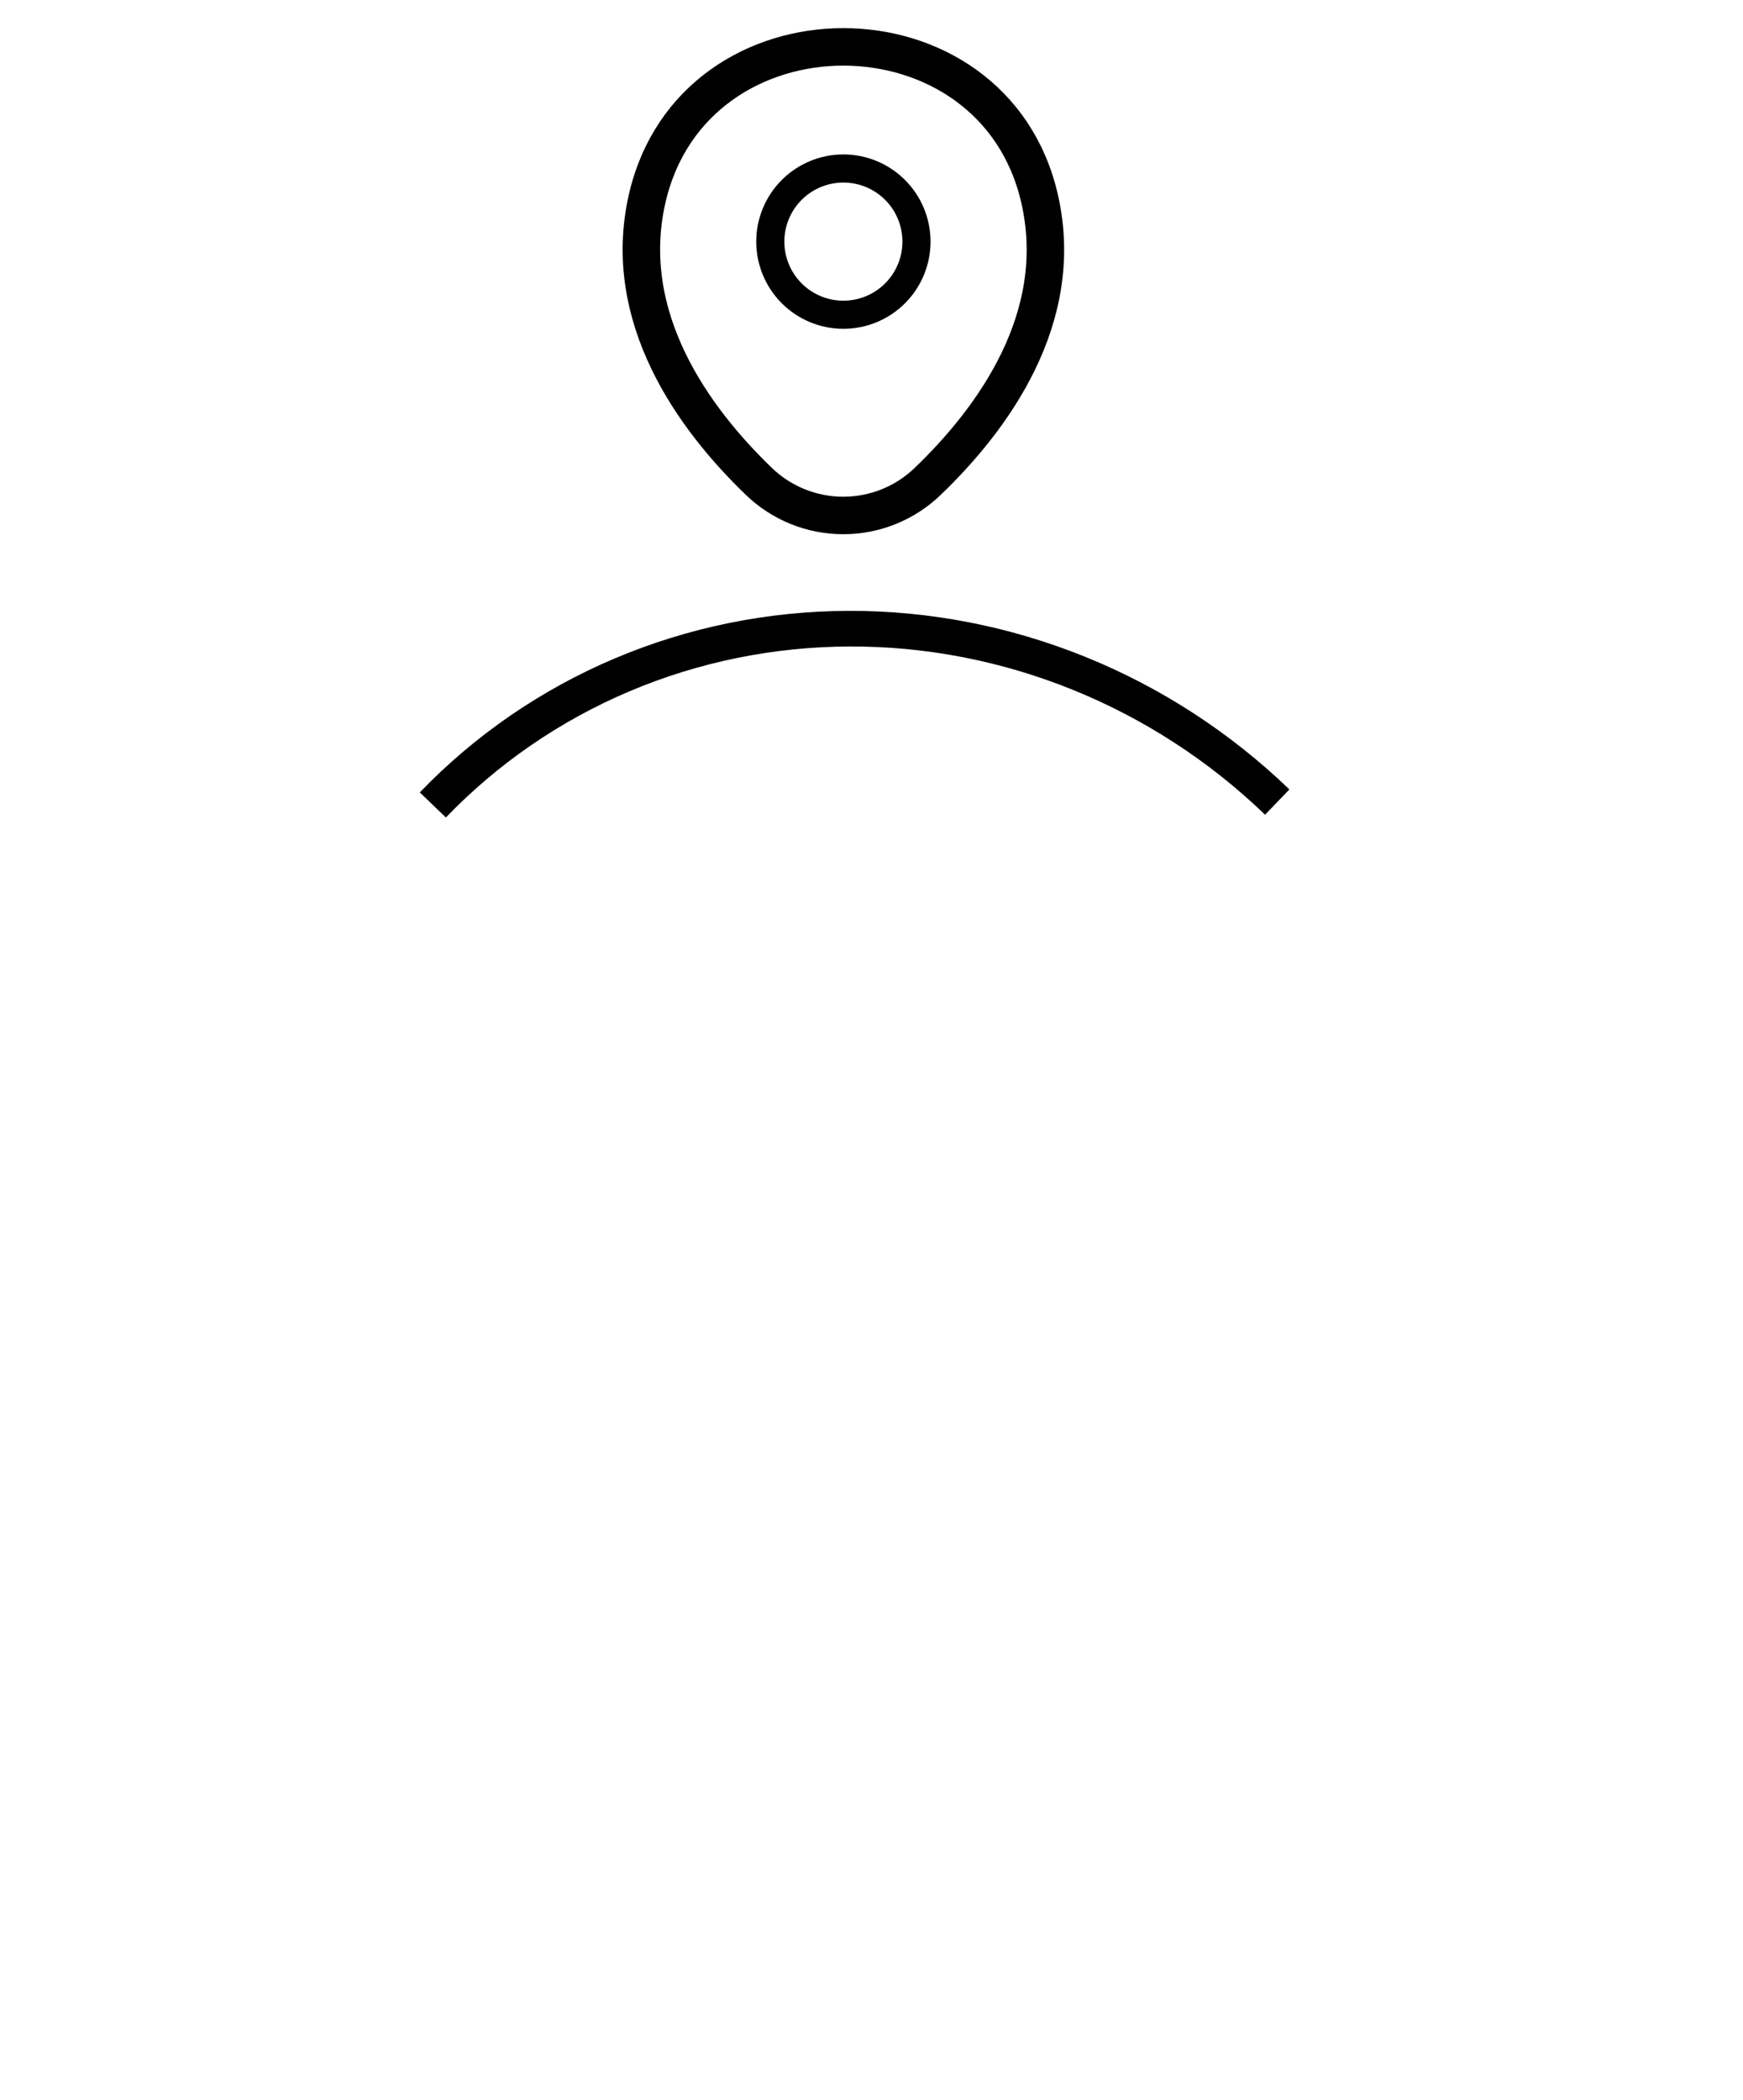<svg width="93" height="112" viewBox="0 0 93 112" fill="none" xmlns="http://www.w3.org/2000/svg">
<path d="M45 16.788C45.512 16.788 46.019 16.687 46.493 16.491C46.966 16.295 47.396 16.007 47.758 15.645C48.12 15.283 48.407 14.853 48.603 14.38C48.799 13.907 48.9 13.4 48.9 12.887C48.9 12.375 48.799 11.868 48.603 11.395C48.407 10.922 48.12 10.492 47.758 10.13C47.396 9.768 46.966 9.48 46.493 9.284C46.019 9.088 45.512 8.987 45 8.987C43.966 8.987 42.974 9.398 42.242 10.13C41.511 10.861 41.1 11.853 41.1 12.887C41.1 13.922 41.511 14.914 42.242 15.645C42.974 16.377 43.966 16.788 45 16.788Z" stroke="black" stroke-width="1.5"/>
<path d="M34.525 10.613C36.988 -0.212 53.025 -0.2 55.475 10.625C56.913 16.975 52.963 22.35 49.5 25.675C48.29 26.842 46.675 27.494 44.994 27.494C43.313 27.494 41.697 26.842 40.488 25.675C37.038 22.35 33.088 16.962 34.525 10.613Z" stroke="black" stroke-width="2"/>
<path d="M22.399 42.265C25.34 39.209 28.874 36.782 32.798 35.12C36.721 33.459 40.958 32.596 45.267 32.582C49.575 32.567 53.871 33.401 57.908 35.035C61.946 36.669 65.646 39.072 68.797 42.106L67.499 43.455C64.531 40.596 61.045 38.332 57.241 36.793C53.438 35.253 49.391 34.468 45.332 34.482C41.274 34.496 37.282 35.308 33.586 36.873C29.89 38.439 26.561 40.725 23.79 43.604L22.399 42.265Z" fill="black"/>
</svg>
